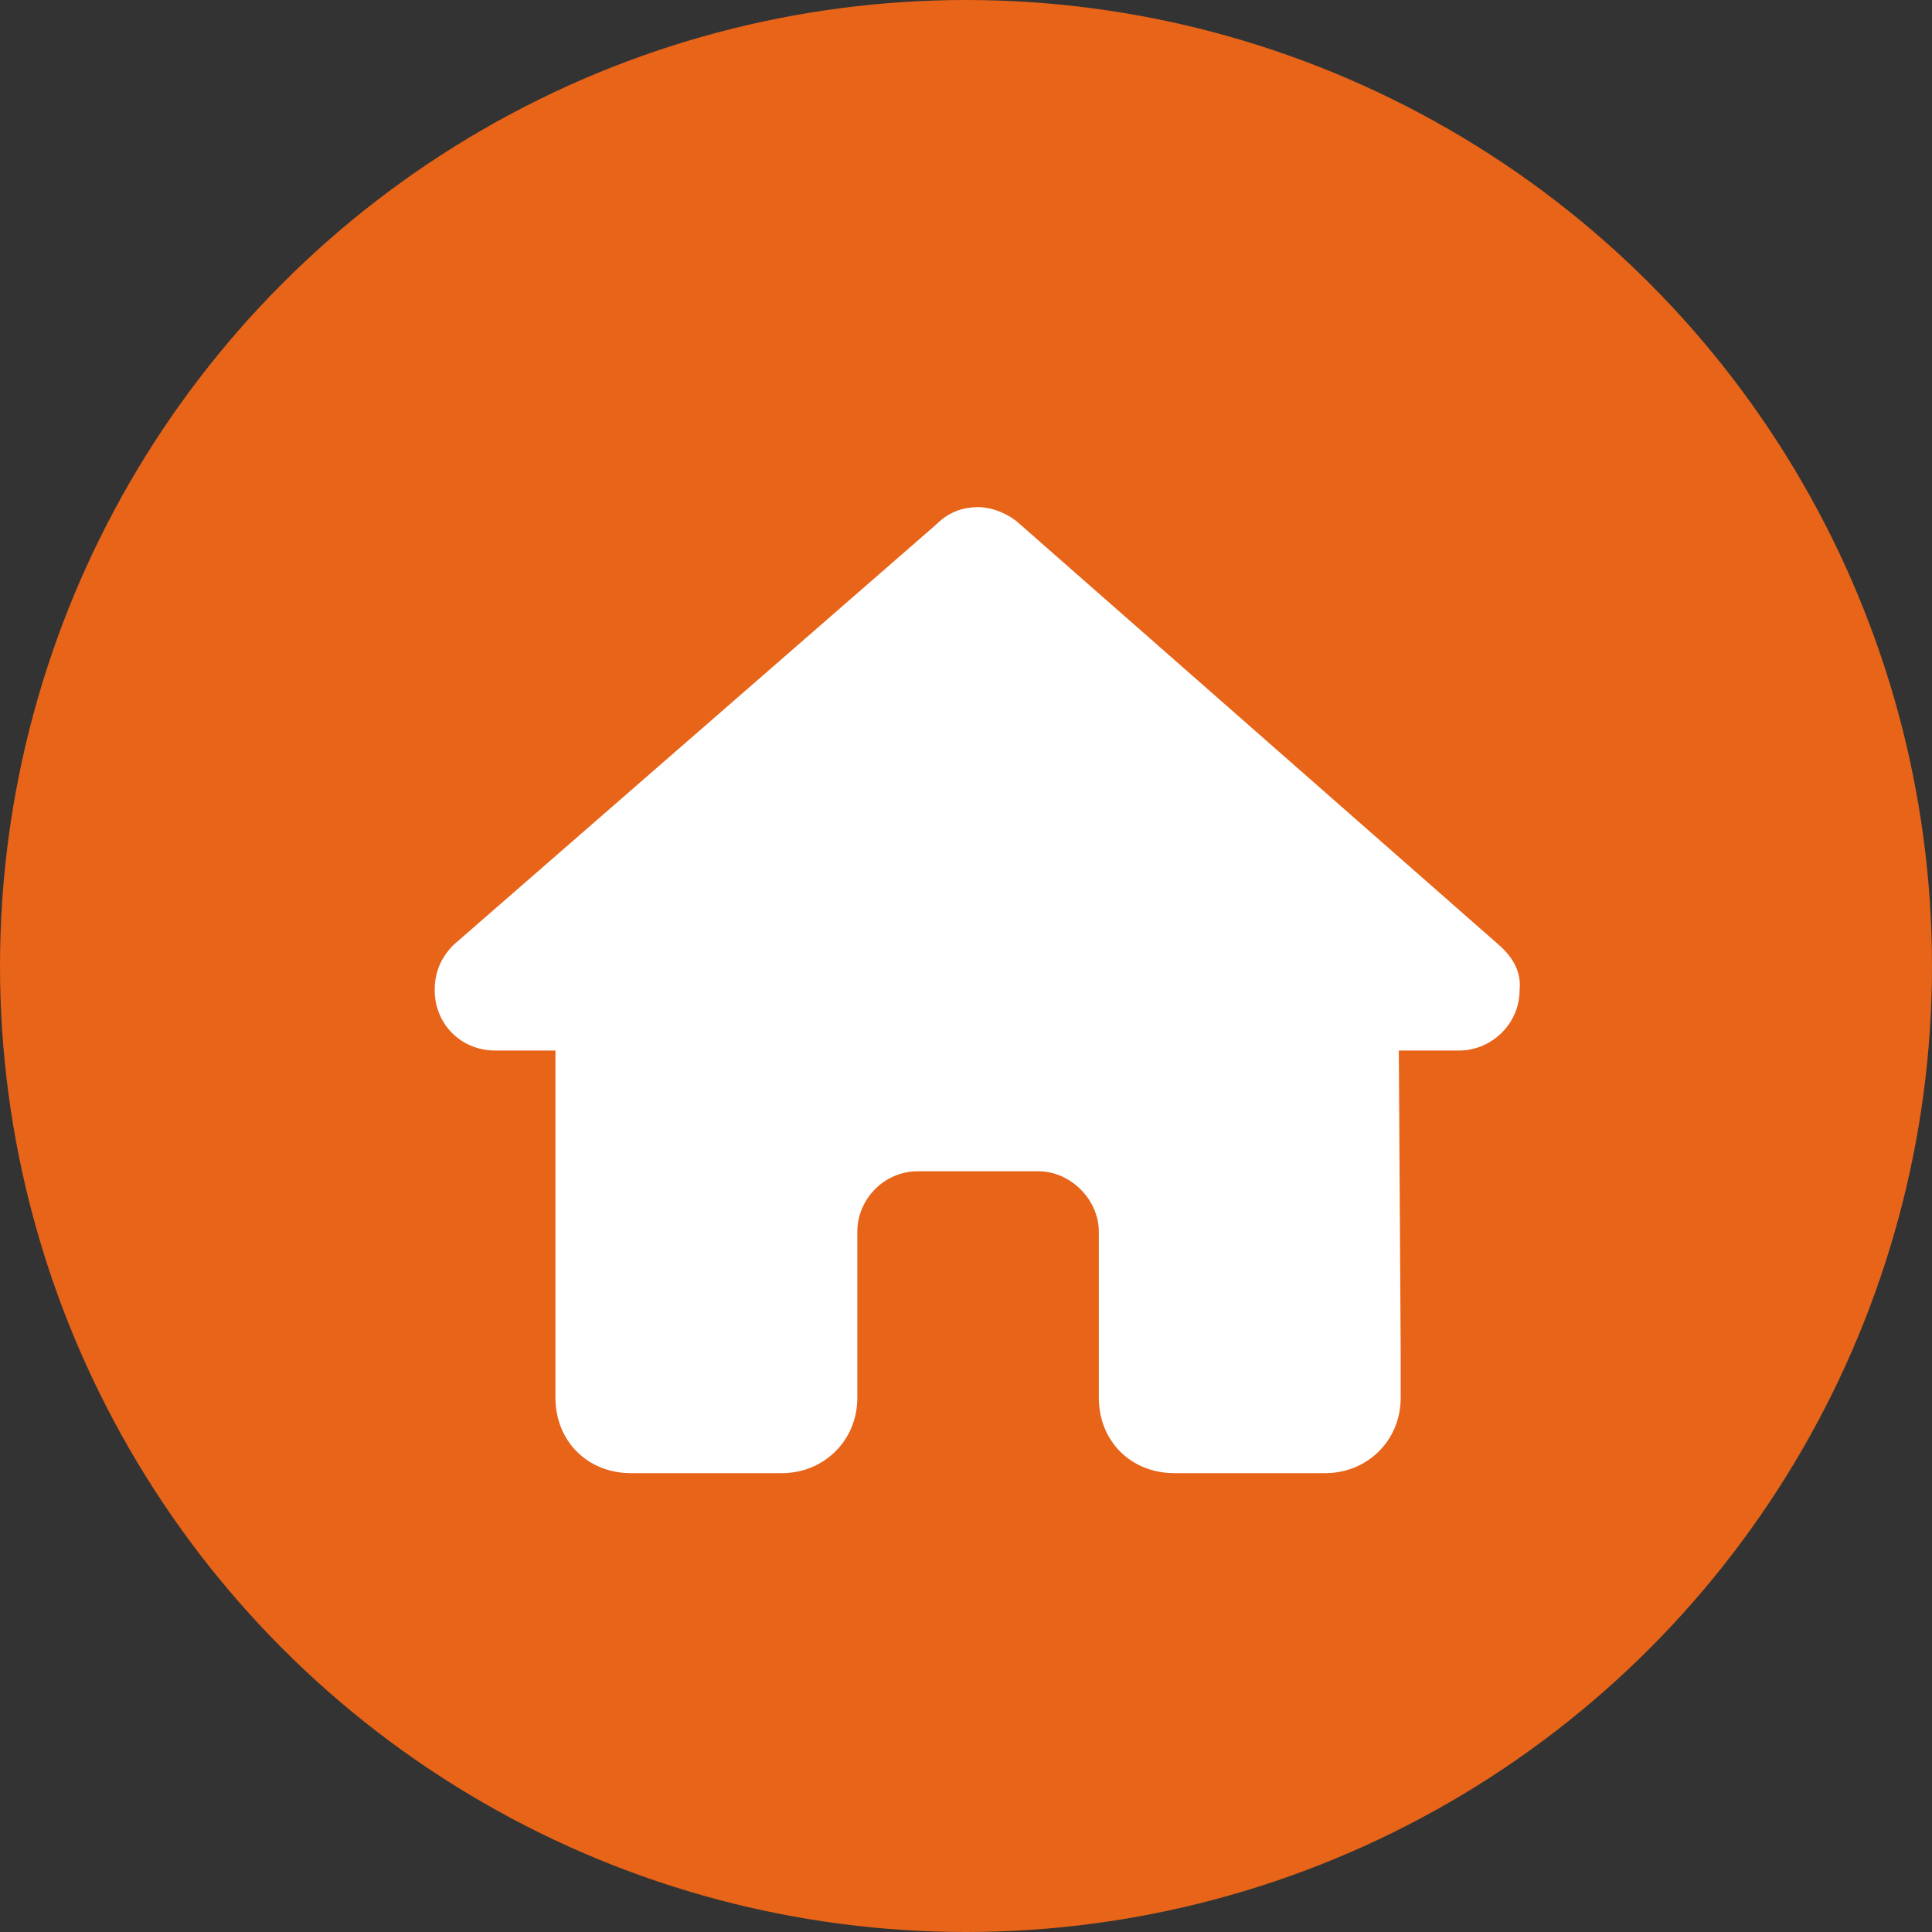 <svg width="40" height="40" viewBox="0 0 40 40" fill="none" xmlns="http://www.w3.org/2000/svg">
<rect x="0" y="0" width="40" height="40" fill="#333333" stroke="none"/>
<circle cx="20" cy="20" r="20" fill="#E76419"/>
<path d="M31.461 20.5C31.461 21.203 30.875 21.75 30.211 21.75H28.961L29 28C29 28.117 29 28.234 29 28.312V28.938C29 29.836 28.297 30.5 27.438 30.5H26.812C26.734 30.5 26.695 30.5 26.656 30.5C26.617 30.5 26.539 30.5 26.5 30.5H24.312C23.414 30.5 22.75 29.836 22.75 28.938V25.5C22.75 24.836 22.164 24.25 21.5 24.25H19C18.297 24.25 17.75 24.836 17.75 25.5V28.938C17.75 29.836 17.047 30.5 16.188 30.5H14C13.922 30.5 13.883 30.5 13.805 30.5C13.766 30.5 13.727 30.5 13.688 30.5H13.062C12.164 30.5 11.5 29.836 11.5 28.938V24.562C11.5 24.562 11.5 24.523 11.5 24.484V21.75H10.25C9.547 21.75 9 21.203 9 20.5C9 20.148 9.117 19.836 9.391 19.562L19.391 10.852C19.664 10.578 19.977 10.5 20.25 10.5C20.523 10.5 20.836 10.617 21.07 10.812L31.031 19.562C31.344 19.836 31.5 20.148 31.461 20.5Z" fill="white"/>
</svg>
